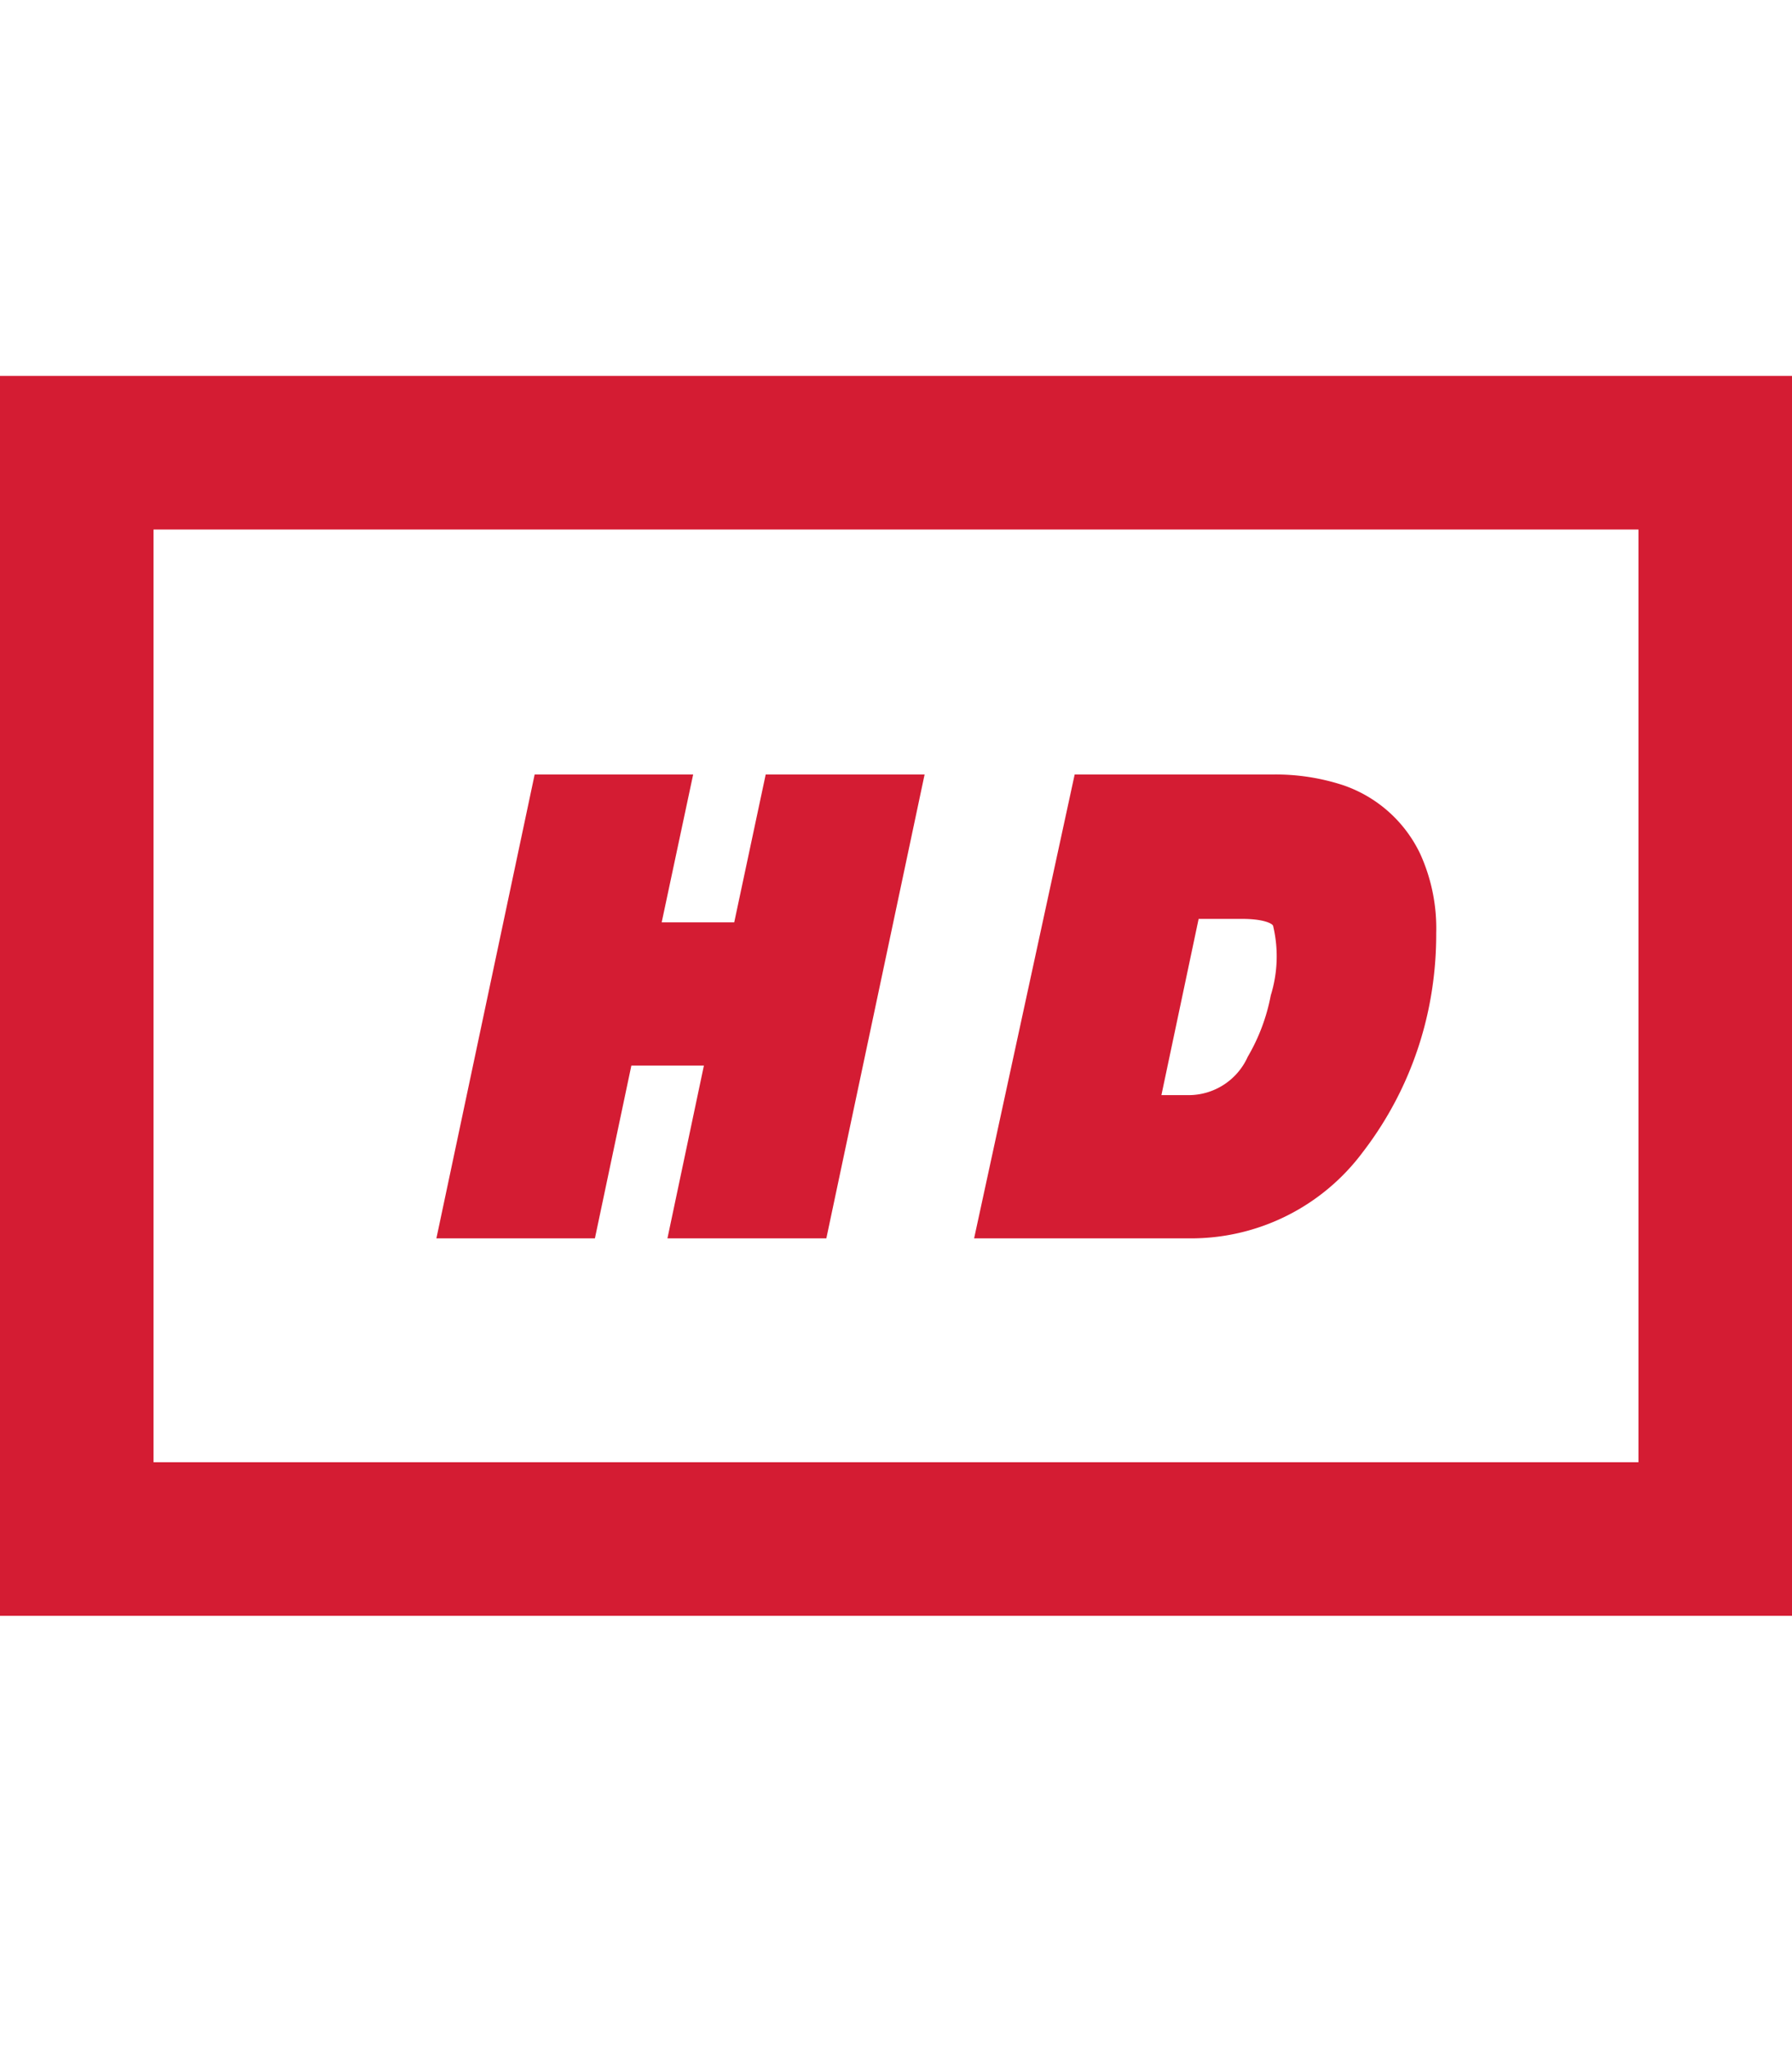 <svg id="Layer_1" data-name="Layer 1" xmlns="http://www.w3.org/2000/svg" viewBox="0 0 46.69 53.29"><defs><style>.cls-1{fill:#d41c33;}</style></defs><title>icons</title><path class="cls-1" d="M0,9.79V42.08H46.69V9.79ZM42.69,38.08H4V13.79H42.69Z"/><polygon class="cls-1" points="16.45 27.75 18.34 27.75 17.39 32.25 21.53 32.25 24.09 20.17 19.95 20.17 19.13 24.02 17.24 24.02 18.06 20.17 13.93 20.17 11.37 32.25 15.5 32.25 16.45 27.75"/><path class="cls-1" d="M35.51,30a9.18,9.18,0,0,0,1.73-3.82,9.52,9.52,0,0,0,.18-1.88A4.68,4.68,0,0,0,37,22.23a3.46,3.46,0,0,0-2-1.78h0a5.65,5.65,0,0,0-1.84-.28H28L25.38,32.25H31A5.58,5.58,0,0,0,35.51,30Zm-4.28-6.07h1.13c.56,0,.79.12.81.18a3.42,3.42,0,0,1-.06,1.81,5,5,0,0,1-.6,1.6,1.69,1.69,0,0,1-1.54,1h-.71Z"/></svg>